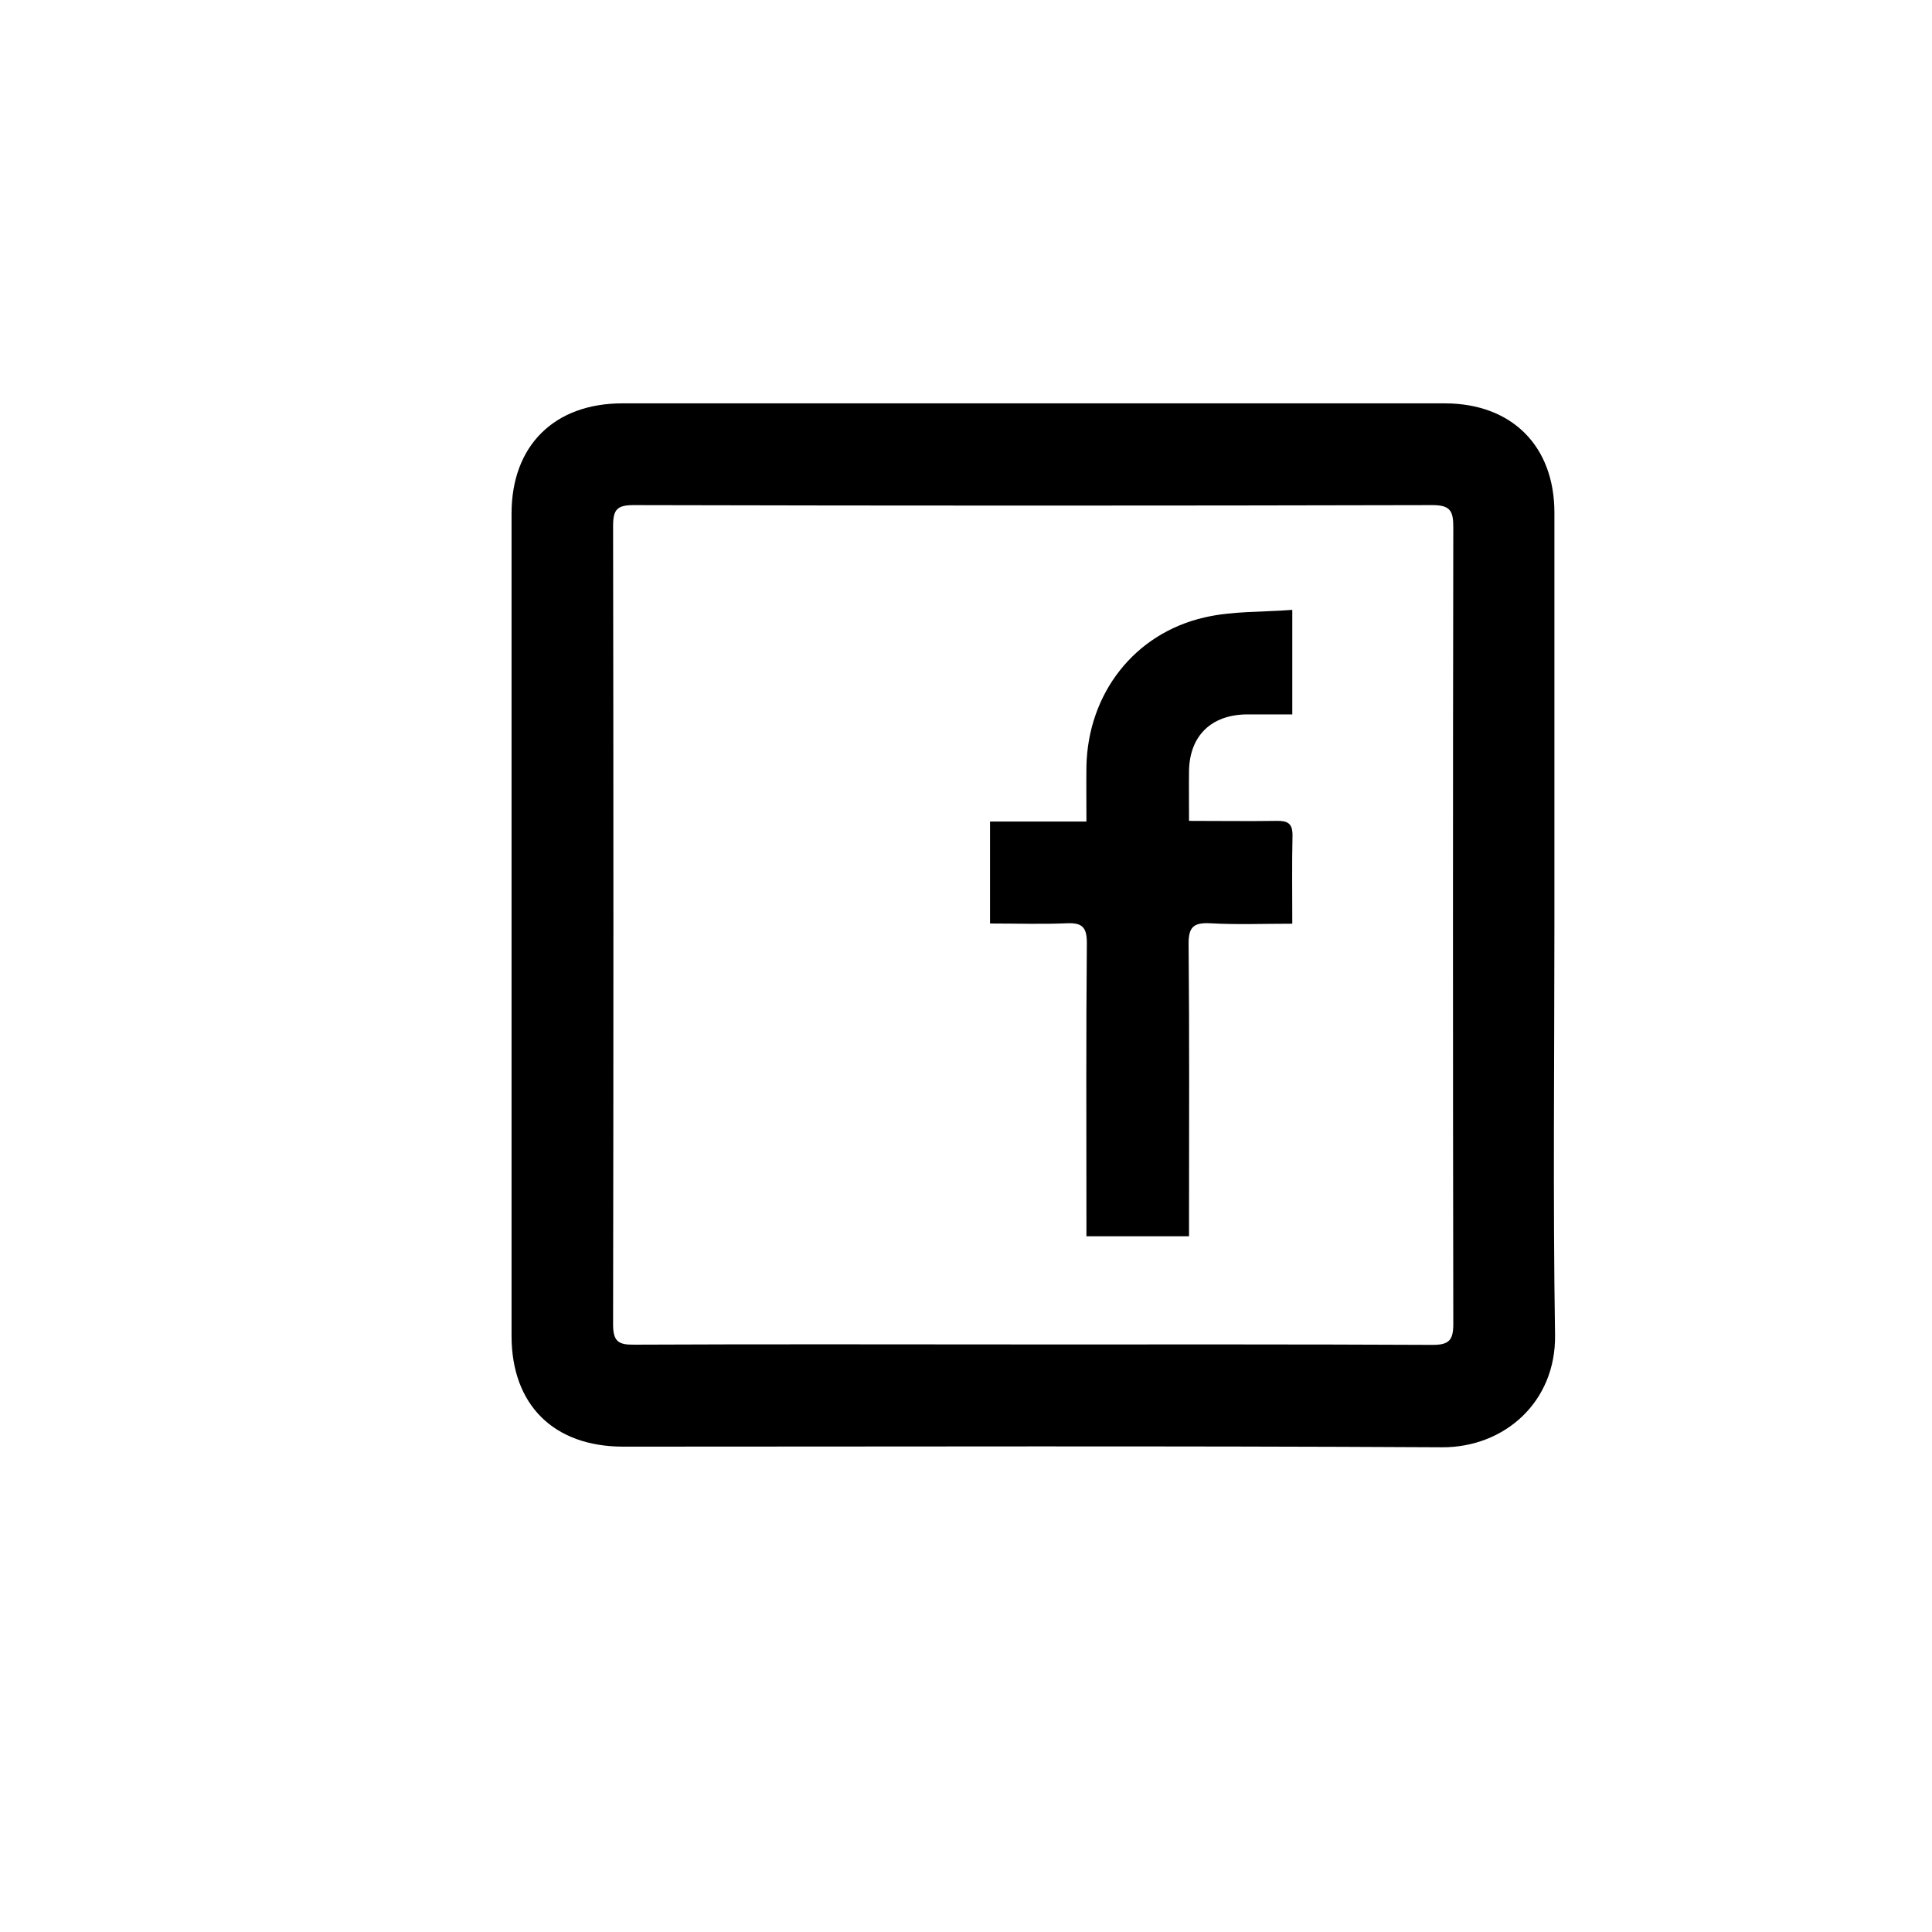 <?xml version="1.0" encoding="UTF-8"?><svg xmlns="http://www.w3.org/2000/svg" viewBox="0 0 90 90"><defs><style>.d{fill:none;}</style></defs><g id="a"/><g id="b"><g id="c"><g><g><path d="M72.41,43.1c0,6.36-.07,12.72,.03,19.08,.05,3.13-2.36,5.25-5.26,5.24-12.72-.07-25.43-.03-38.15-.03-3.23,0-5.2-1.94-5.2-5.16,0-12.77,0-25.54,0-38.31,0-3.16,1.99-5.13,5.16-5.13,12.77,0,25.54,0,38.31,0,3.12,0,5.11,1.98,5.11,5.09,0,6.41,0,12.82,0,19.23Zm-24.35,19.53c6.23,0,12.46-.01,18.68,.02,.76,0,.96-.22,.96-.97-.02-12.38-.02-24.76,0-37.13,0-.76-.15-1.02-.98-1.02-12.4,.03-24.81,.03-37.21,0-.76,0-.95,.21-.95,.96,.02,12.4,.02,24.81,0,37.21,0,.79,.25,.95,.98,.94,6.18-.03,12.35-.01,18.53-.01Z"/><path d="M55.39,57.59h-4.78v-.96c0-4.24-.02-8.47,.02-12.71,0-.75-.24-.94-.94-.91-1.17,.05-2.34,.01-3.57,.01v-4.75h4.49c0-.92-.01-1.74,0-2.57,.07-3.38,2.22-6.19,5.51-6.94,1.3-.3,2.67-.24,4.08-.35v4.87c-.74,0-1.44,0-2.13,0-1.65,.02-2.65,1-2.68,2.62-.01,.75,0,1.5,0,2.34,1.42,0,2.75,.02,4.07,0,.52-.01,.76,.11,.75,.69-.03,1.33-.01,2.66-.01,4.1-1.33,0-2.58,.05-3.82-.02-.79-.04-1.02,.18-1.01,.99,.04,4.21,.02,8.42,.02,12.63v.95Z"/></g><rect class="d" width="90" height="90"/></g></g></g></svg>